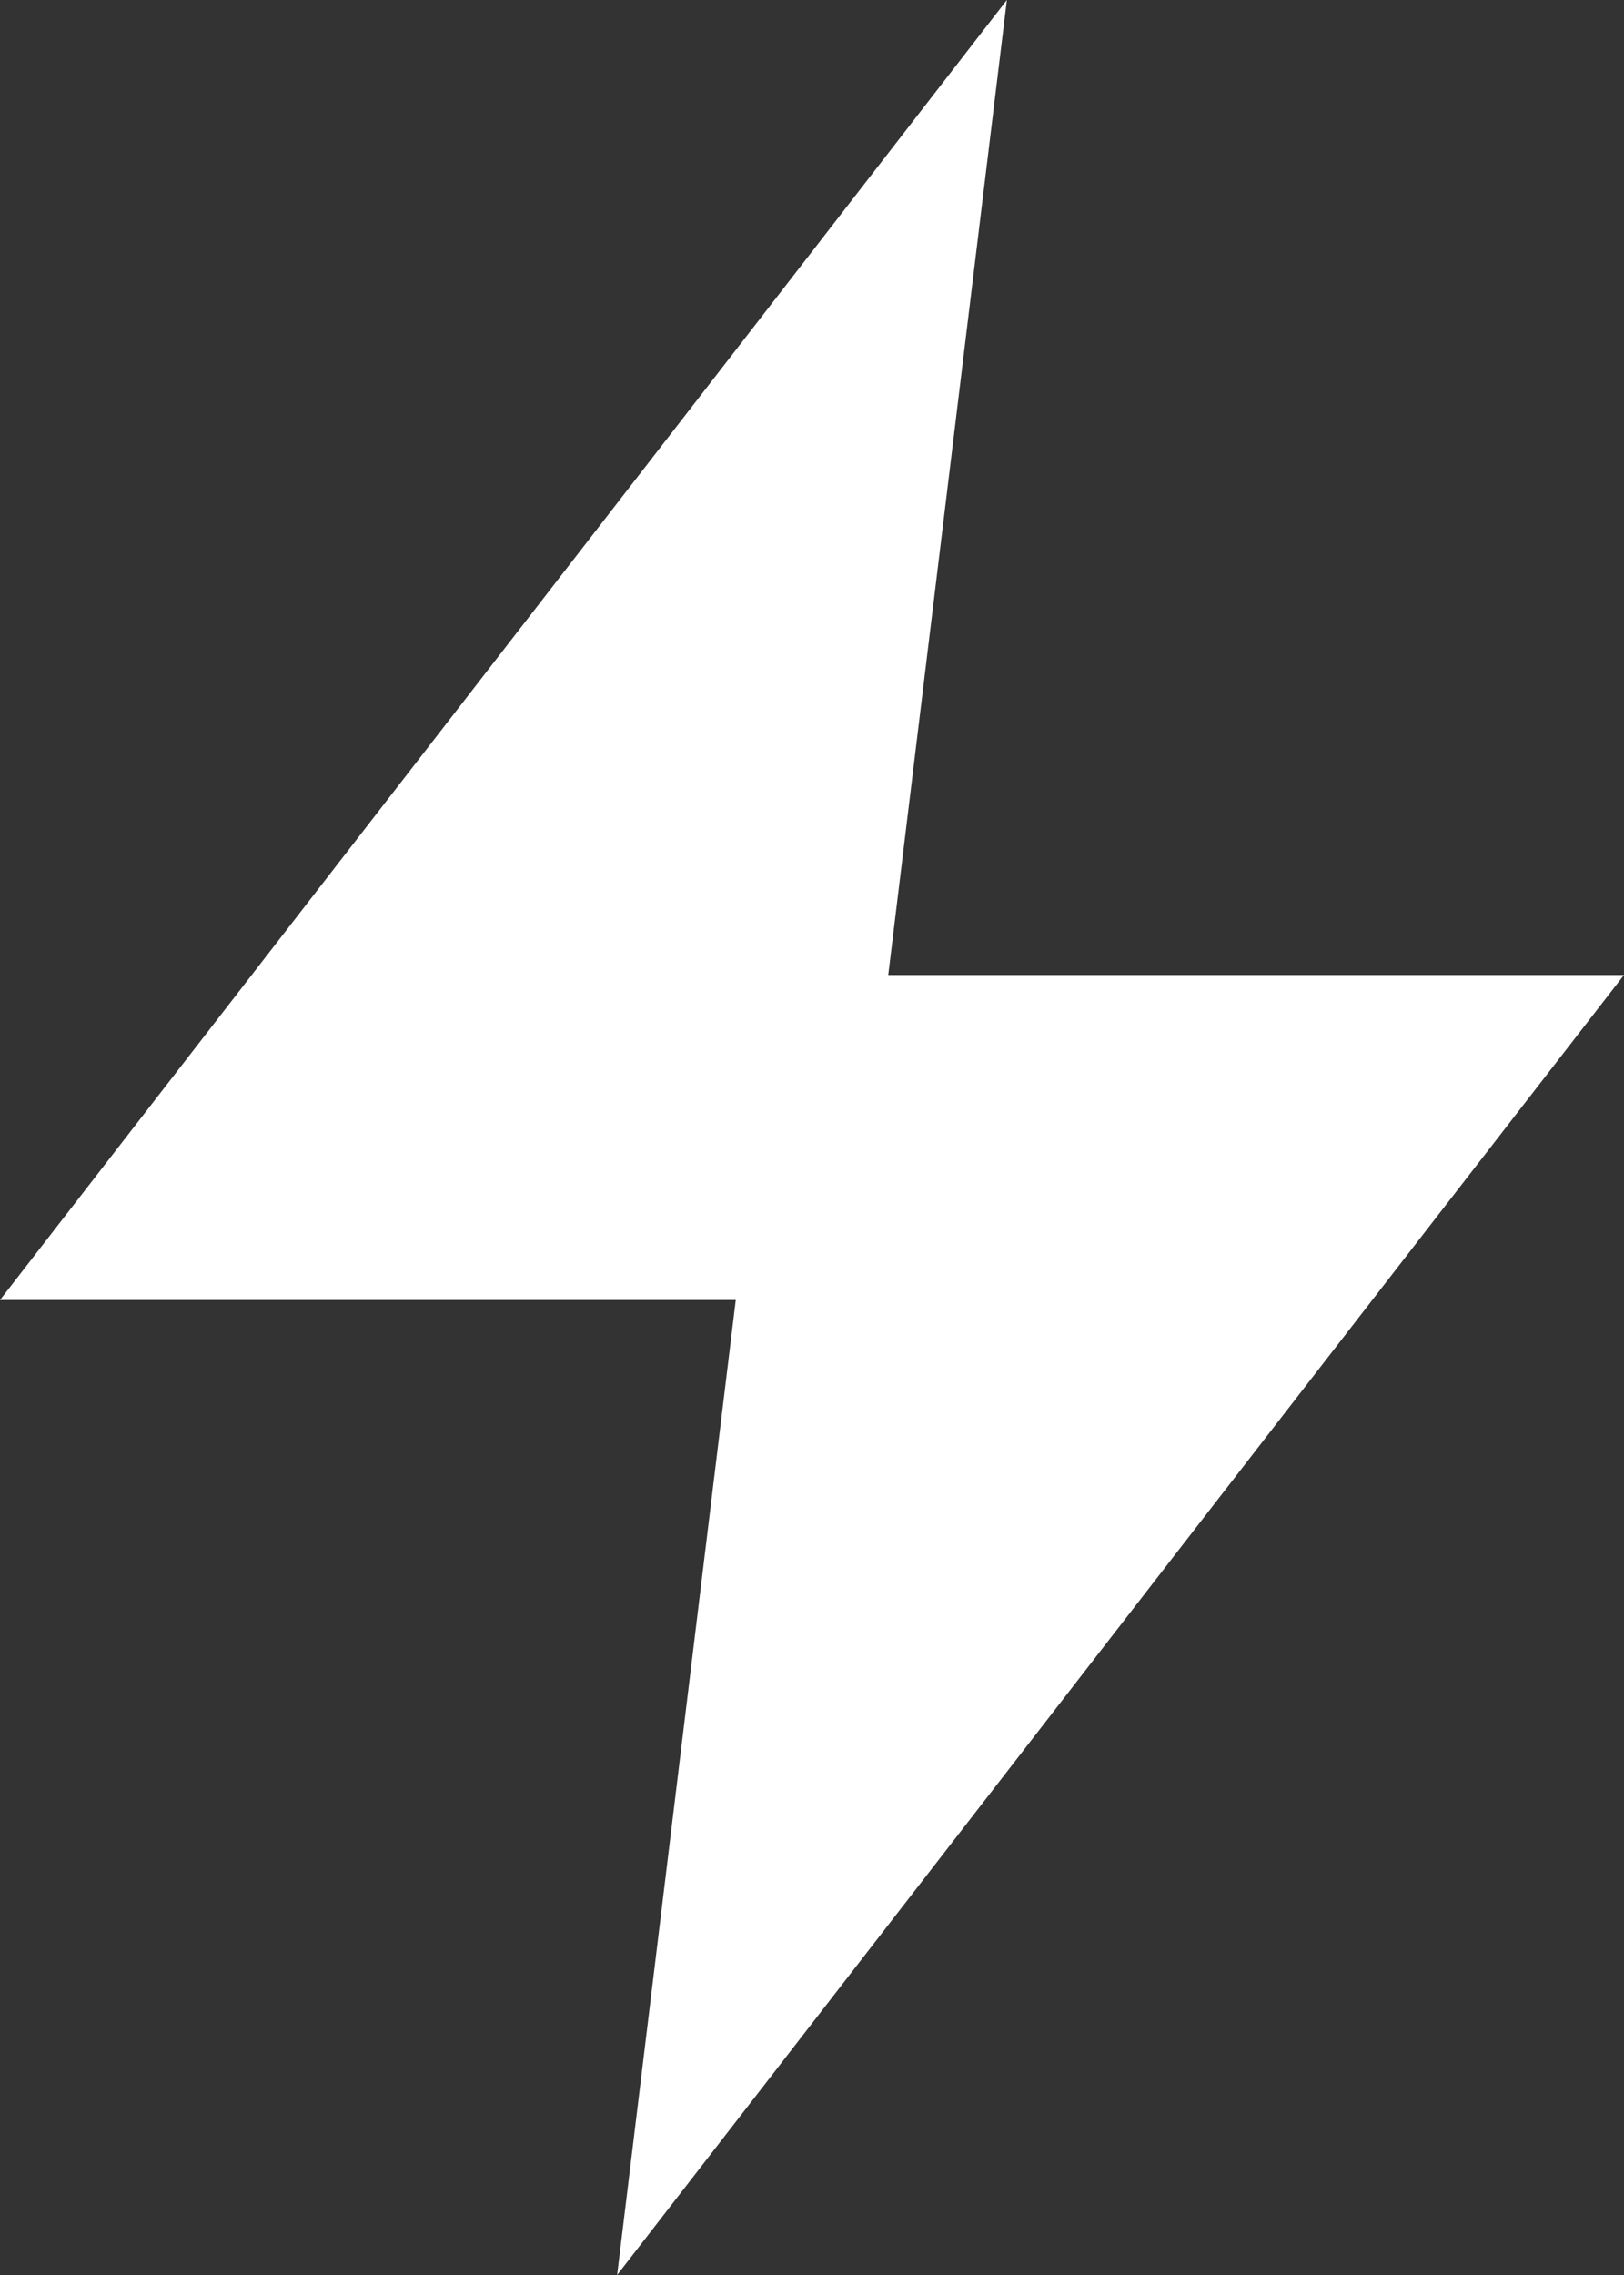 <svg width="20" height="28" viewBox="0 0 20 28" fill="none" xmlns="http://www.w3.org/2000/svg">
<rect x="0" y="0" width="20" height="28" fill="#333333" stroke="none"/>
<path d="M10.939 12L12.4 0L0 16L9.061 16L7.6 28L20 12H10.939Z" fill="white"/>
</svg>
